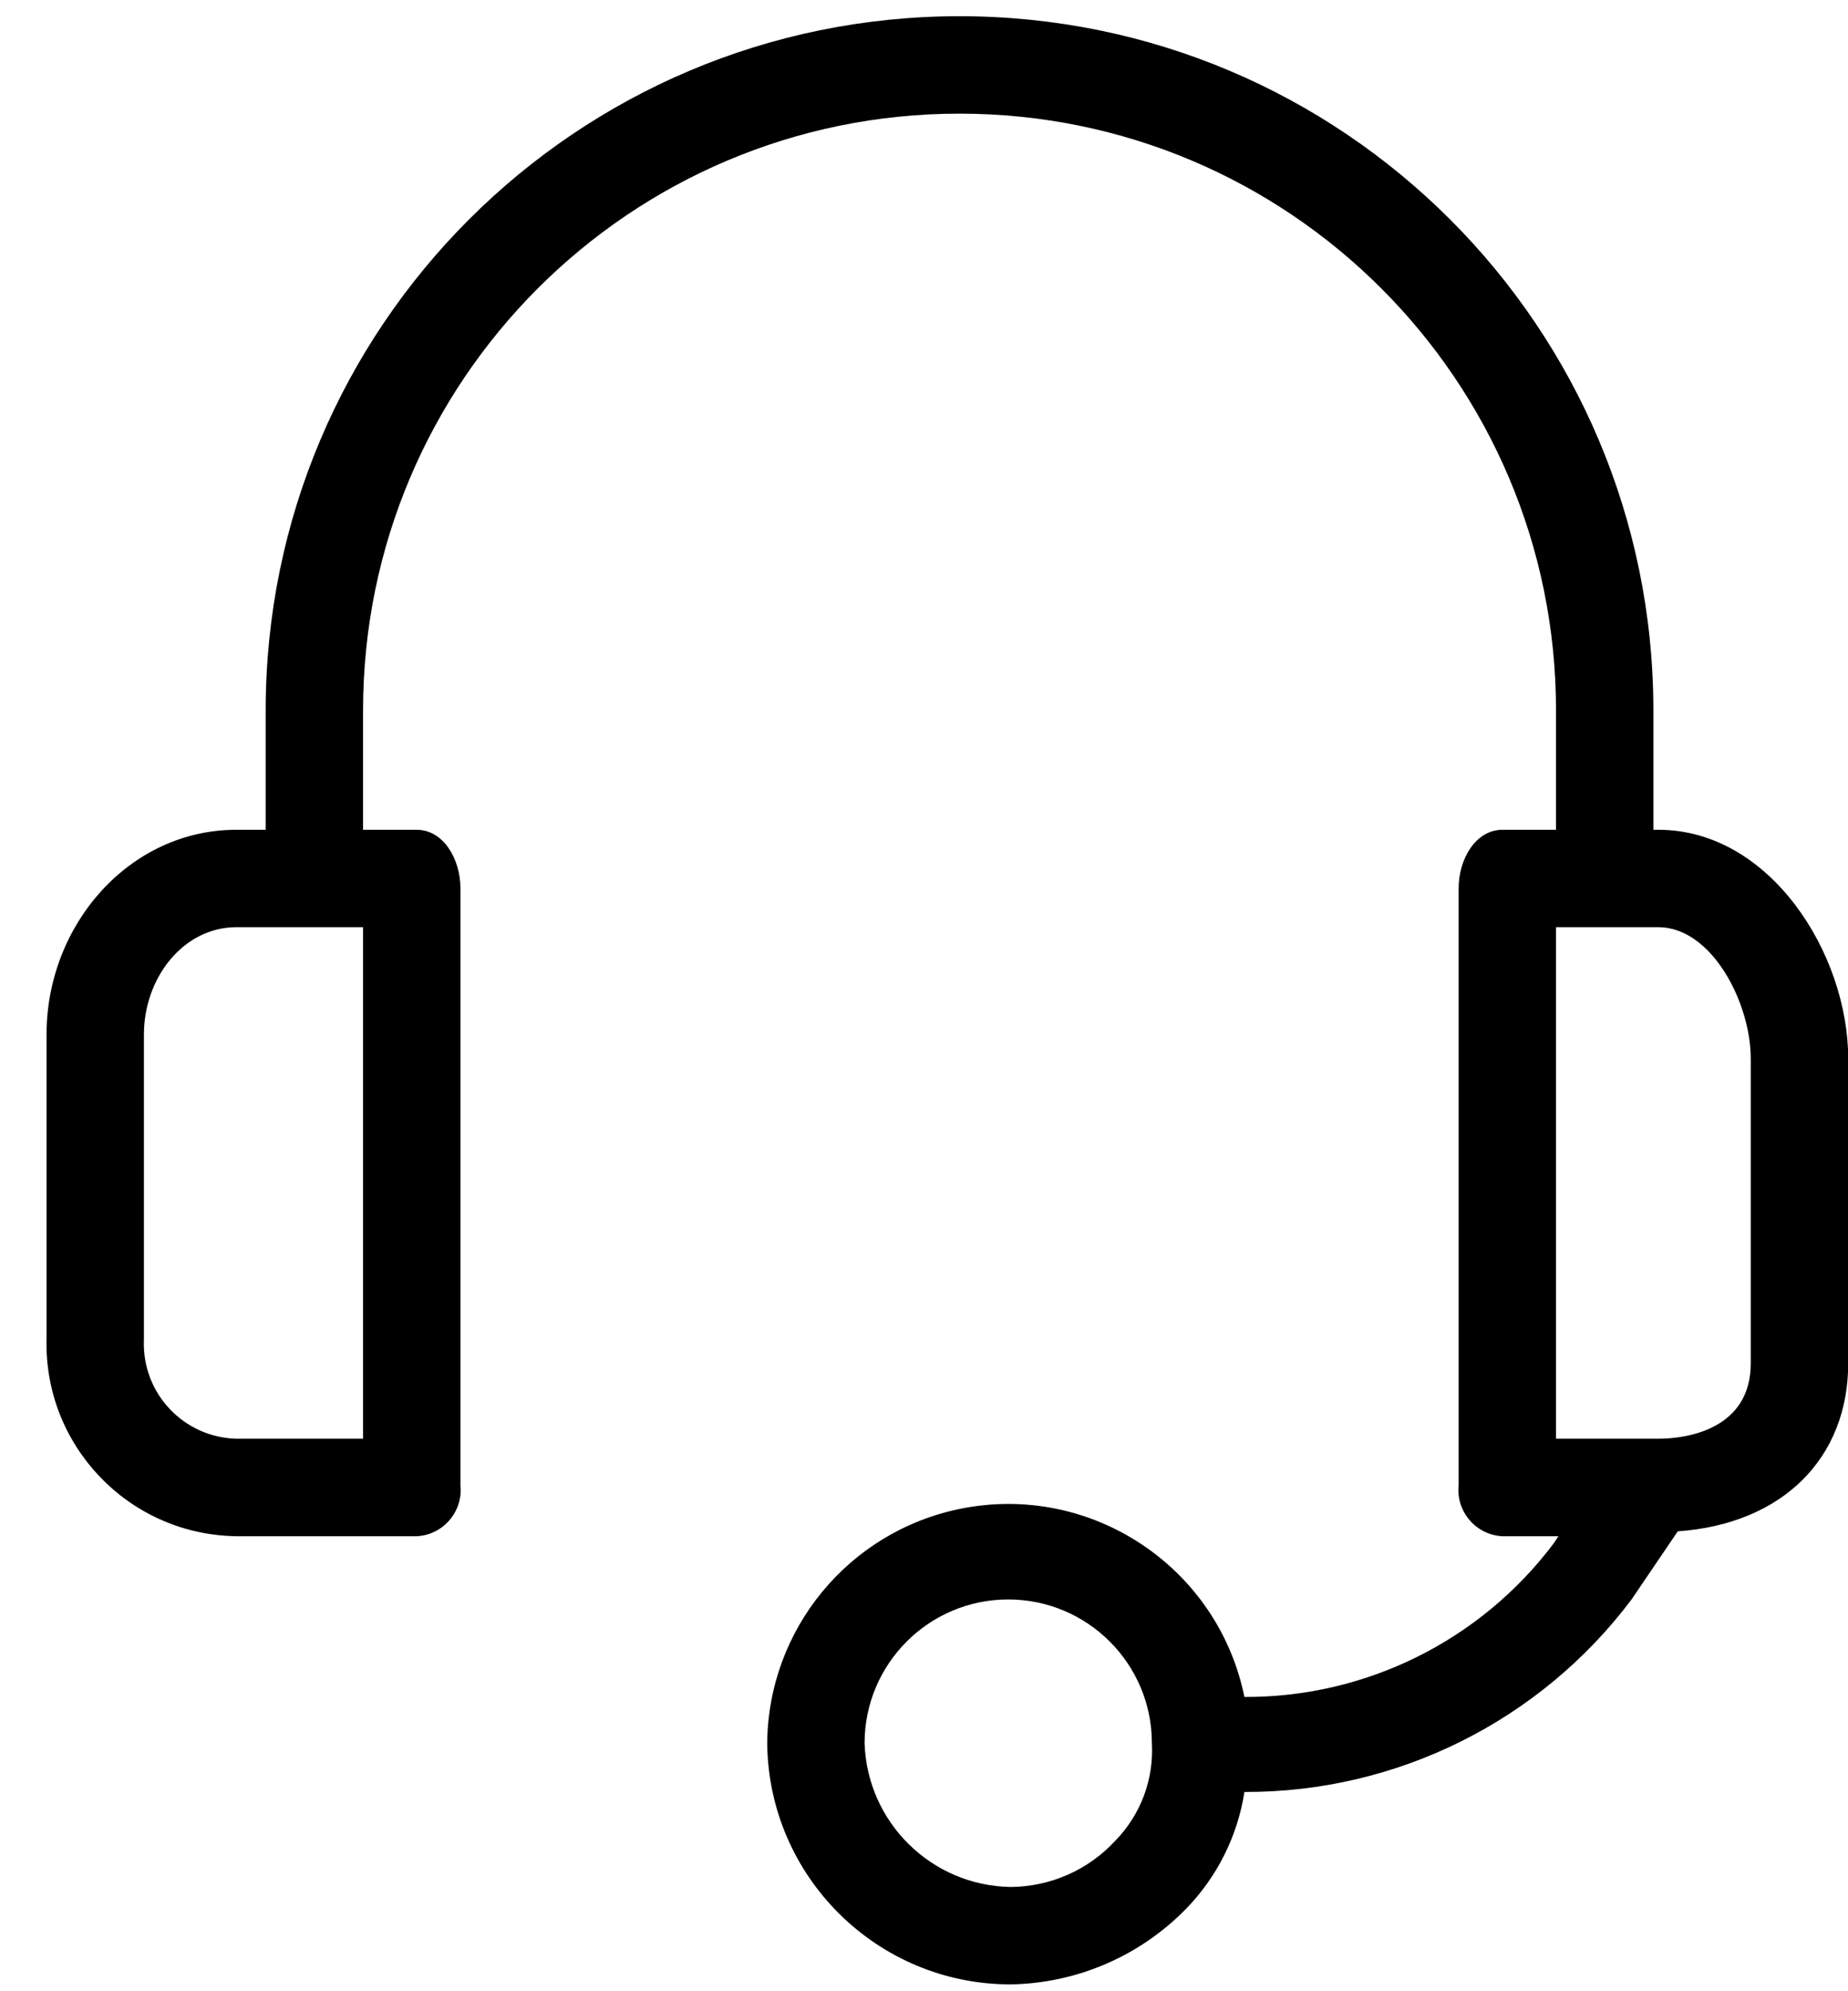 <svg xmlns="http://www.w3.org/2000/svg" fill="none" viewBox="0 0 26 28" height="28" width="26">
<path fill="black" d="M23.331 11.668H23.262V9.99C23.262 4.598 18.892 0.228 13.5 0.228C8.109 0.228 3.738 4.598 3.738 9.99V11.668H3.327C1.82 11.668 0.655 13.004 0.655 14.545V18.827C0.617 20.321 1.798 21.563 3.292 21.601C3.303 21.601 3.315 21.601 3.327 21.602H5.862C6.221 21.585 6.498 21.28 6.481 20.921C6.481 20.908 6.48 20.895 6.478 20.882V12.49C6.478 12.079 6.238 11.668 5.862 11.668H5.108V9.99C5.108 5.355 8.865 1.598 13.5 1.598C18.135 1.598 21.892 5.355 21.892 9.99V11.668H21.139C20.762 11.668 20.522 12.079 20.522 12.49V20.882C20.484 21.24 20.742 21.56 21.1 21.599C21.113 21.6 21.126 21.601 21.139 21.602H21.926L21.858 21.704C20.83 23.07 19.217 23.87 17.508 23.862C17.133 22.027 15.342 20.843 13.507 21.217C11.938 21.537 10.807 22.912 10.794 24.513C10.813 26.391 12.341 27.904 14.219 27.904C15.149 27.889 16.036 27.507 16.686 26.842C17.124 26.393 17.412 25.818 17.508 25.198C19.648 25.206 21.667 24.203 22.954 22.492L23.605 21.533C25.078 21.43 26.003 20.505 26.003 19.169V14.888C26.003 13.415 24.907 11.668 23.331 11.668ZM5.108 20.231H3.327C2.589 20.213 2.006 19.601 2.024 18.863C2.024 18.851 2.025 18.839 2.025 18.827V14.545C2.025 13.758 2.573 13.038 3.327 13.038H5.108V20.231ZM15.692 25.883C15.313 26.295 14.779 26.53 14.219 26.534C13.105 26.516 12.201 25.627 12.164 24.513C12.164 23.397 13.068 22.492 14.184 22.491C15.3 22.491 16.206 23.395 16.206 24.512C16.206 24.512 16.206 24.513 16.206 24.513C16.235 25.022 16.048 25.519 15.692 25.883ZM24.632 19.17C24.632 20.094 23.742 20.231 23.331 20.231H21.892V13.038H23.331C24.084 13.038 24.632 14.1 24.632 14.888V19.17Z"></path>
</svg>
